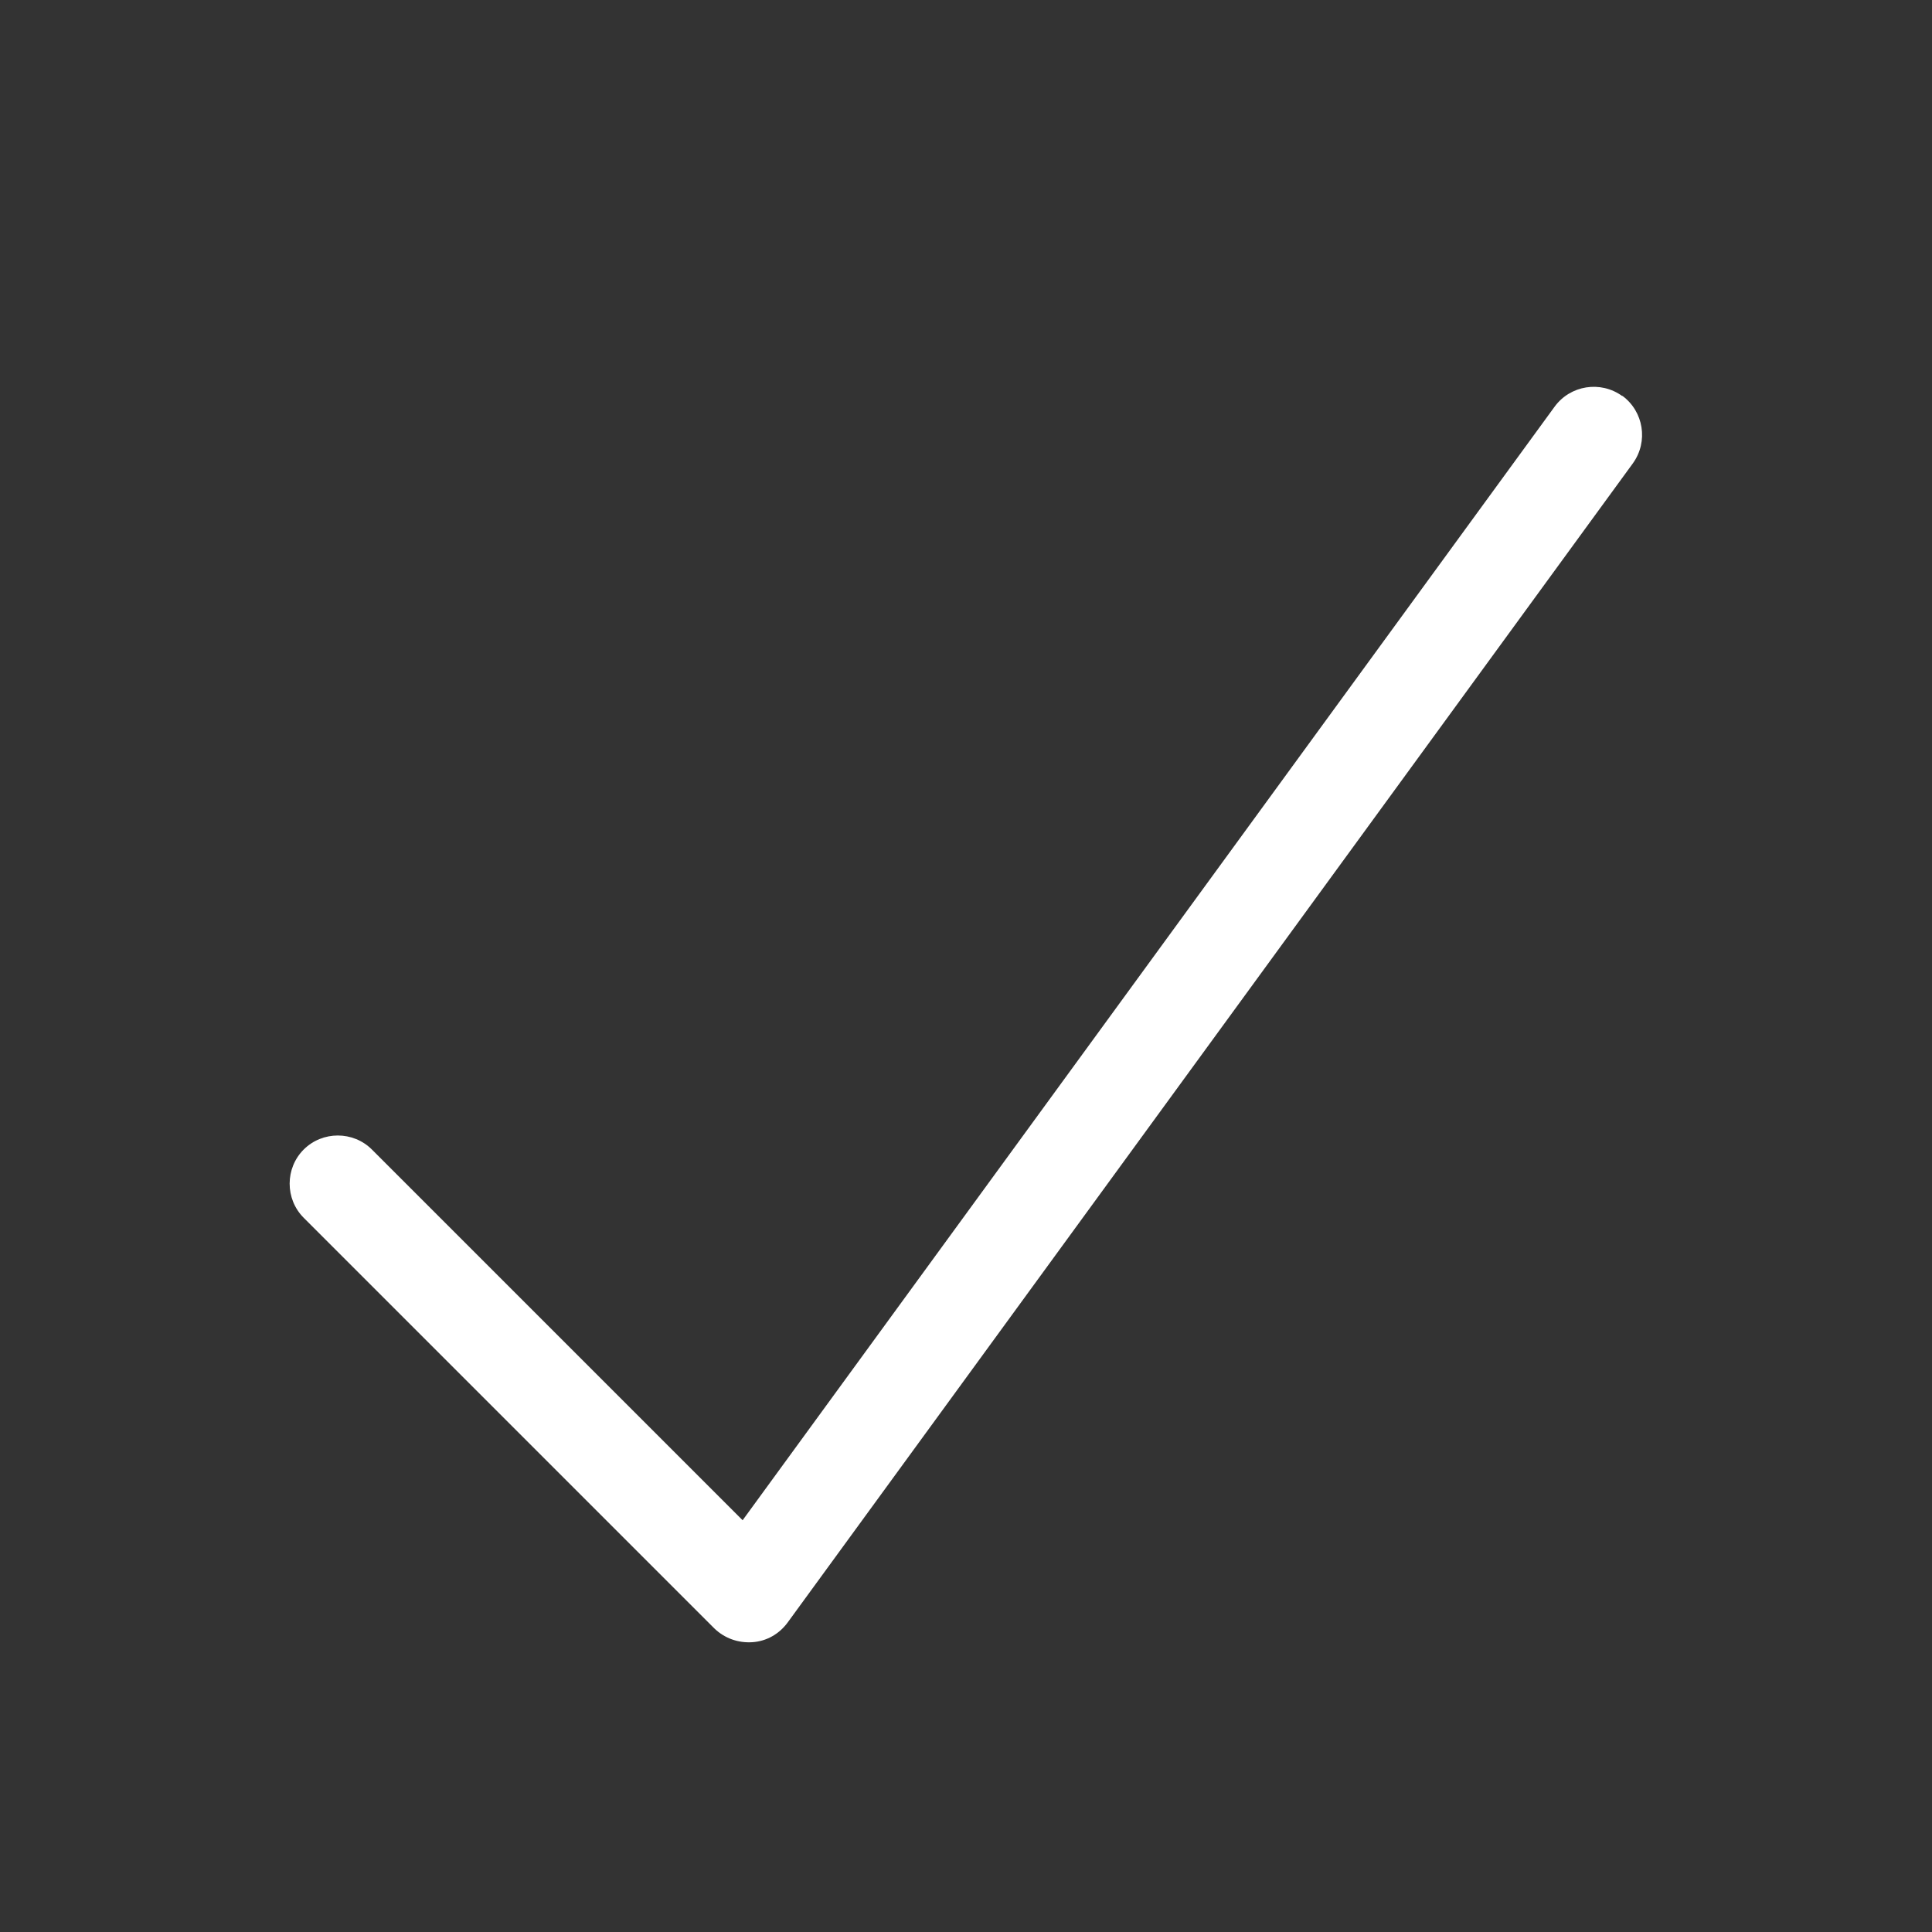 <?xml version="1.0" encoding="UTF-8"?>
<svg xmlns="http://www.w3.org/2000/svg" viewBox="0 0 640 640">
  <rect x="0" y="0" width="640" height="640" fill="#333333" stroke="none"/>
  <path fill="#ffffff" d="M537.4 131.1C544.5 136.3 546.1 146.3 540.9 153.5L260.9 537.5C258.1 541.3 253.9 543.7 249.2 544C244.5 544.3 240 542.7 236.6 539.4L100.6 403.4C94.4 397.2 94.4 387 100.6 380.8C106.8 374.6 117 374.6 123.2 380.8L246 503.6L515 134.7C520.2 127.6 530.2 126 537.4 131.2z"></path>
</svg>
